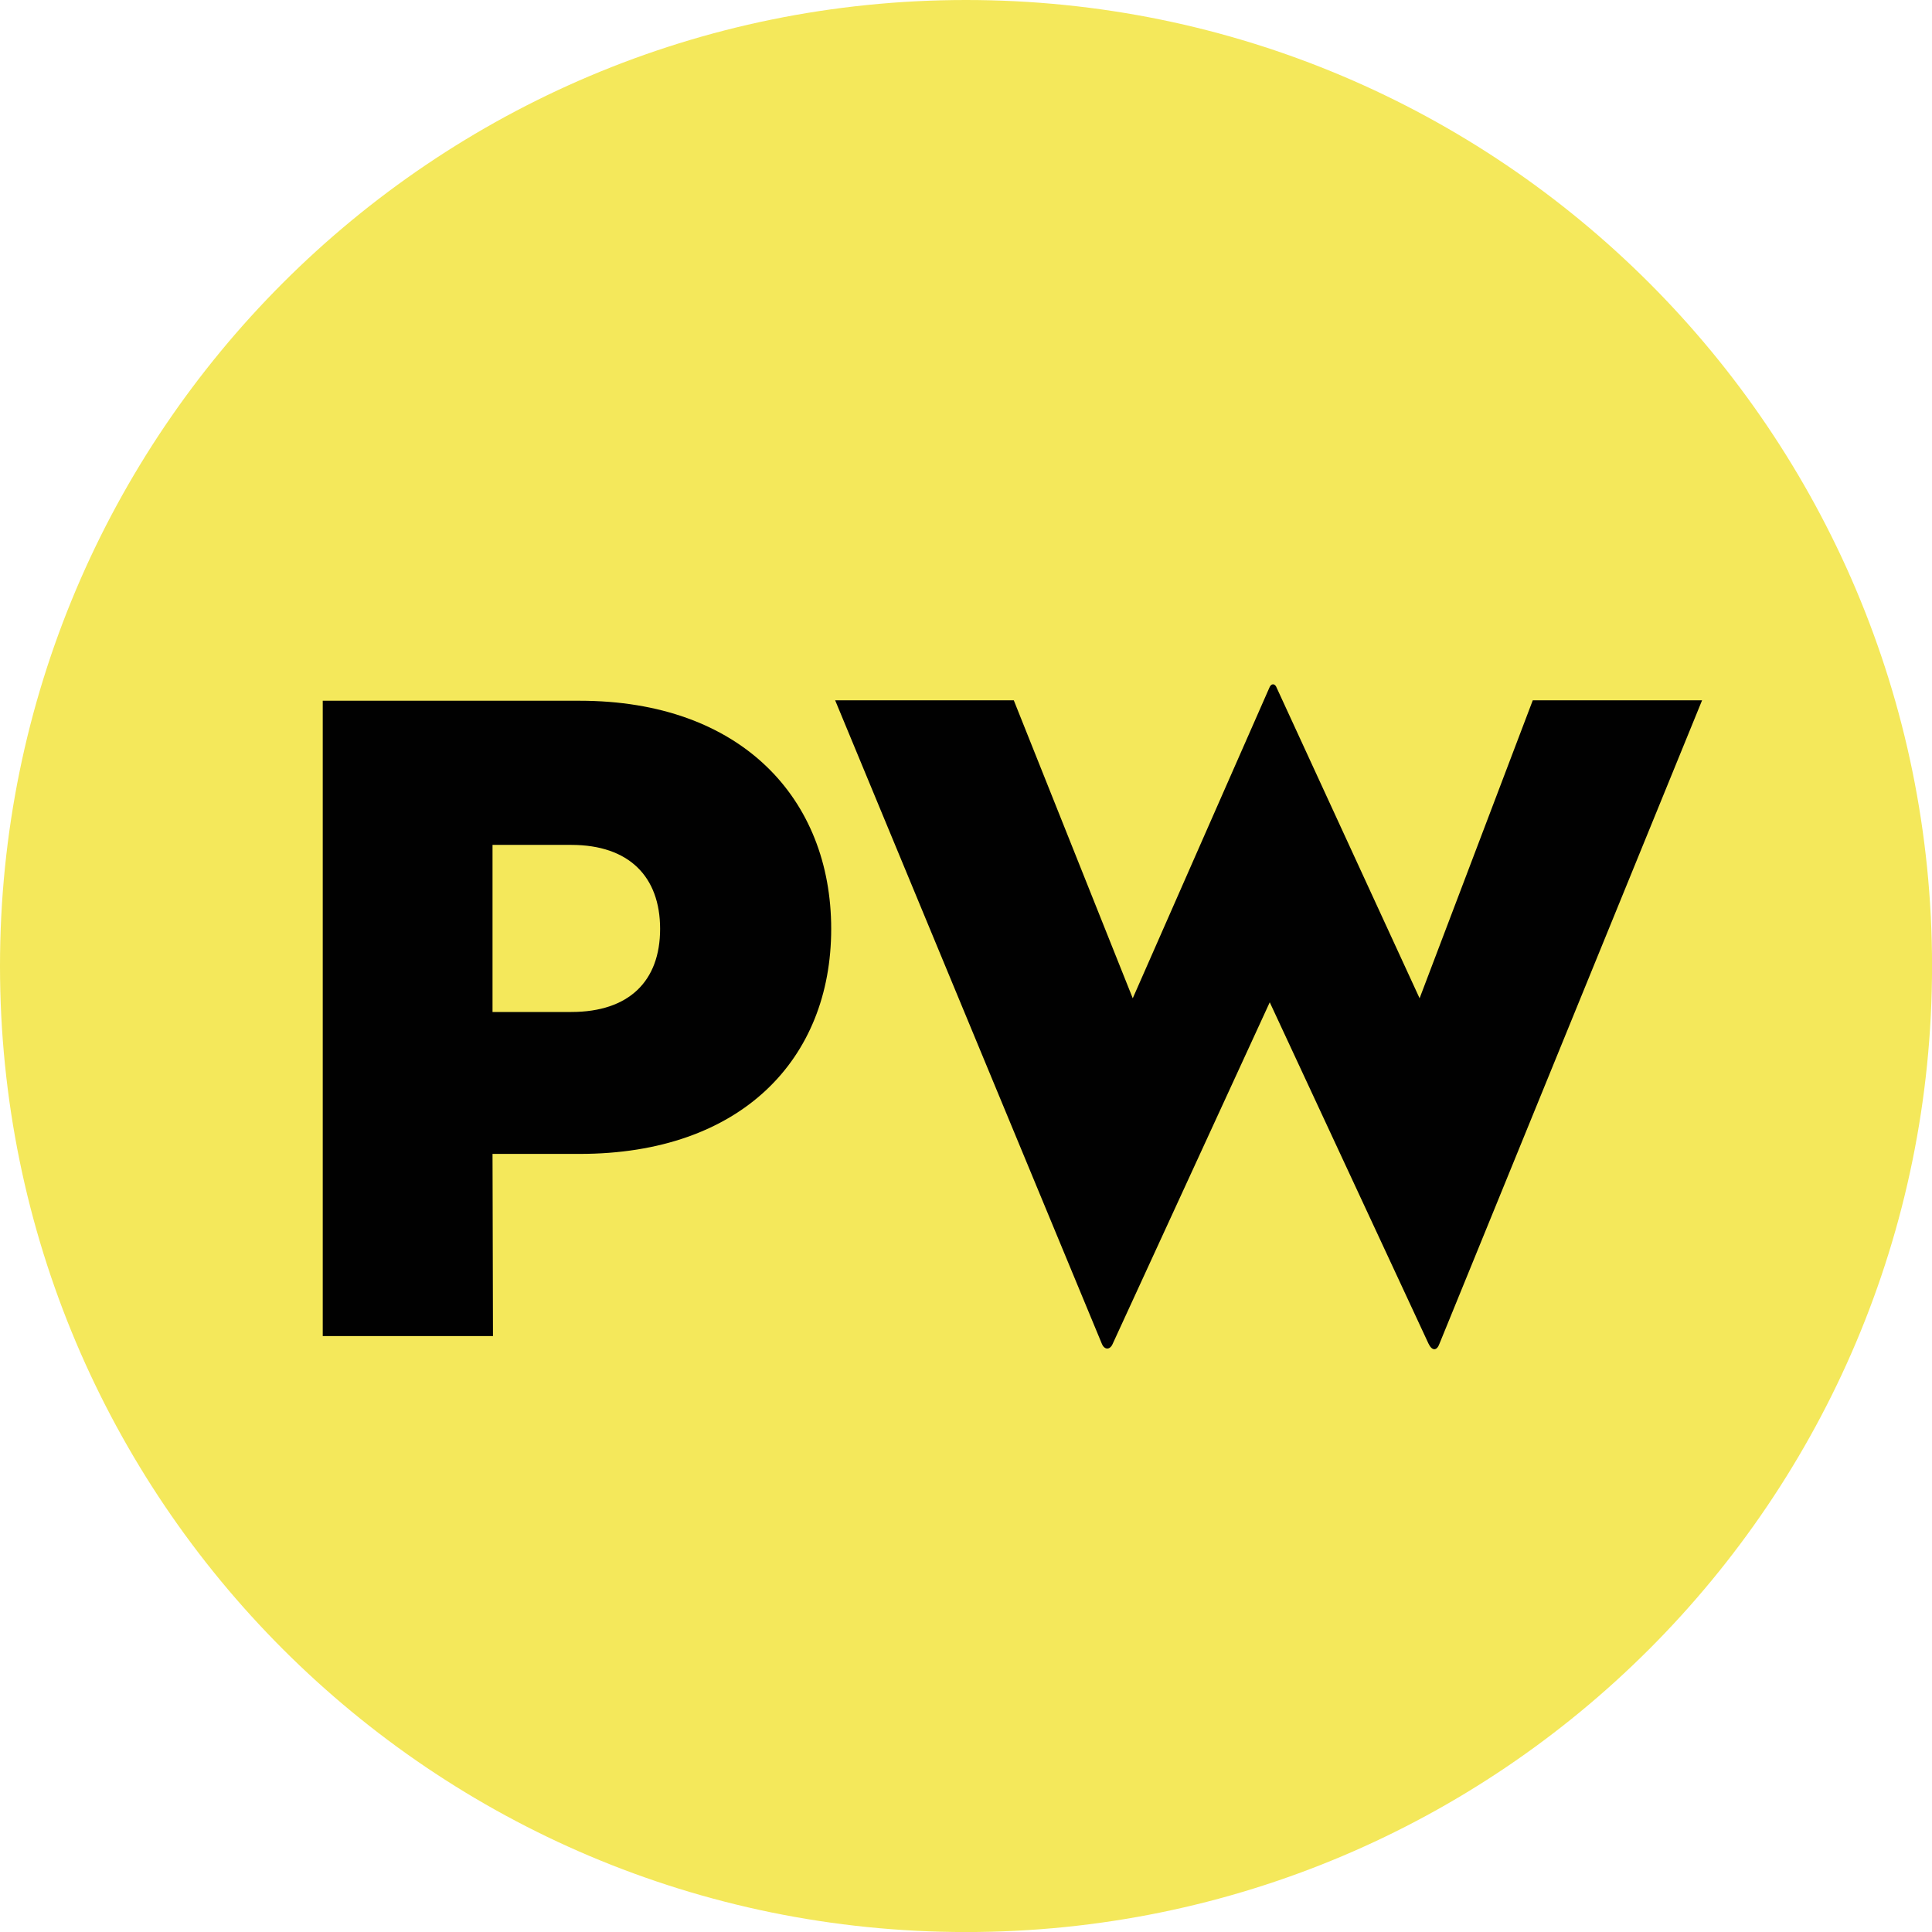 <svg id="Layer_1" data-name="Layer 1" xmlns="http://www.w3.org/2000/svg" xmlns:xlink="http://www.w3.org/1999/xlink" viewBox="0 0 424.59 424.59"><defs><clipPath id="clip-path" transform="translate(-6.2 -6.2)"><rect x="6.2" y="6.2" width="424.59" height="424.59" fill="none"/></clipPath></defs><g id="Layer_5" data-name="Layer 5"><g id="PacWesty"><g clip-path="url(#clip-path)"><g clip-path="url(#clip-path)"><path d="M218.5,6.2c117.27,0,212.3,95,212.3,212.3s-95,212.3-212.3,212.3S6.2,335.77,6.2,218.5,101.23,6.2,218.5,6.2" transform="translate(-6.2 -6.2)" fill="#f4e85b"/></g><g clip-path="url(#clip-path)"><path d="M131.74,228.6c12.72,0,19.53-6.8,19.53-18.26s-6.81-18.46-19.53-18.46h-17.3V228.6Zm-17.2,71.22H77.13V160.2h56.45c35.56,0,55.29,21.57,55.29,50.14s-19.73,49.45-55.29,49.45H114.44l.1,40Z" transform="translate(-6.2 -6.2)" fill="#010101"/></g><g clip-path="url(#clip-path)"><path d="M250.76,301.47c-.59,1.46-1.85,1.46-2.43,0L189.74,160.11H229l26.14,65.48,30-68.2c.39-1.07,1.27-1.07,1.65,0l31.39,68.2,24.87-65.48h37.21L322.56,301.47c-.58,1.66-1.65,1.66-2.43,0l-34.88-75Z" transform="translate(-6.2 -6.2)" fill="#010101"/></g></g></g></g></svg>